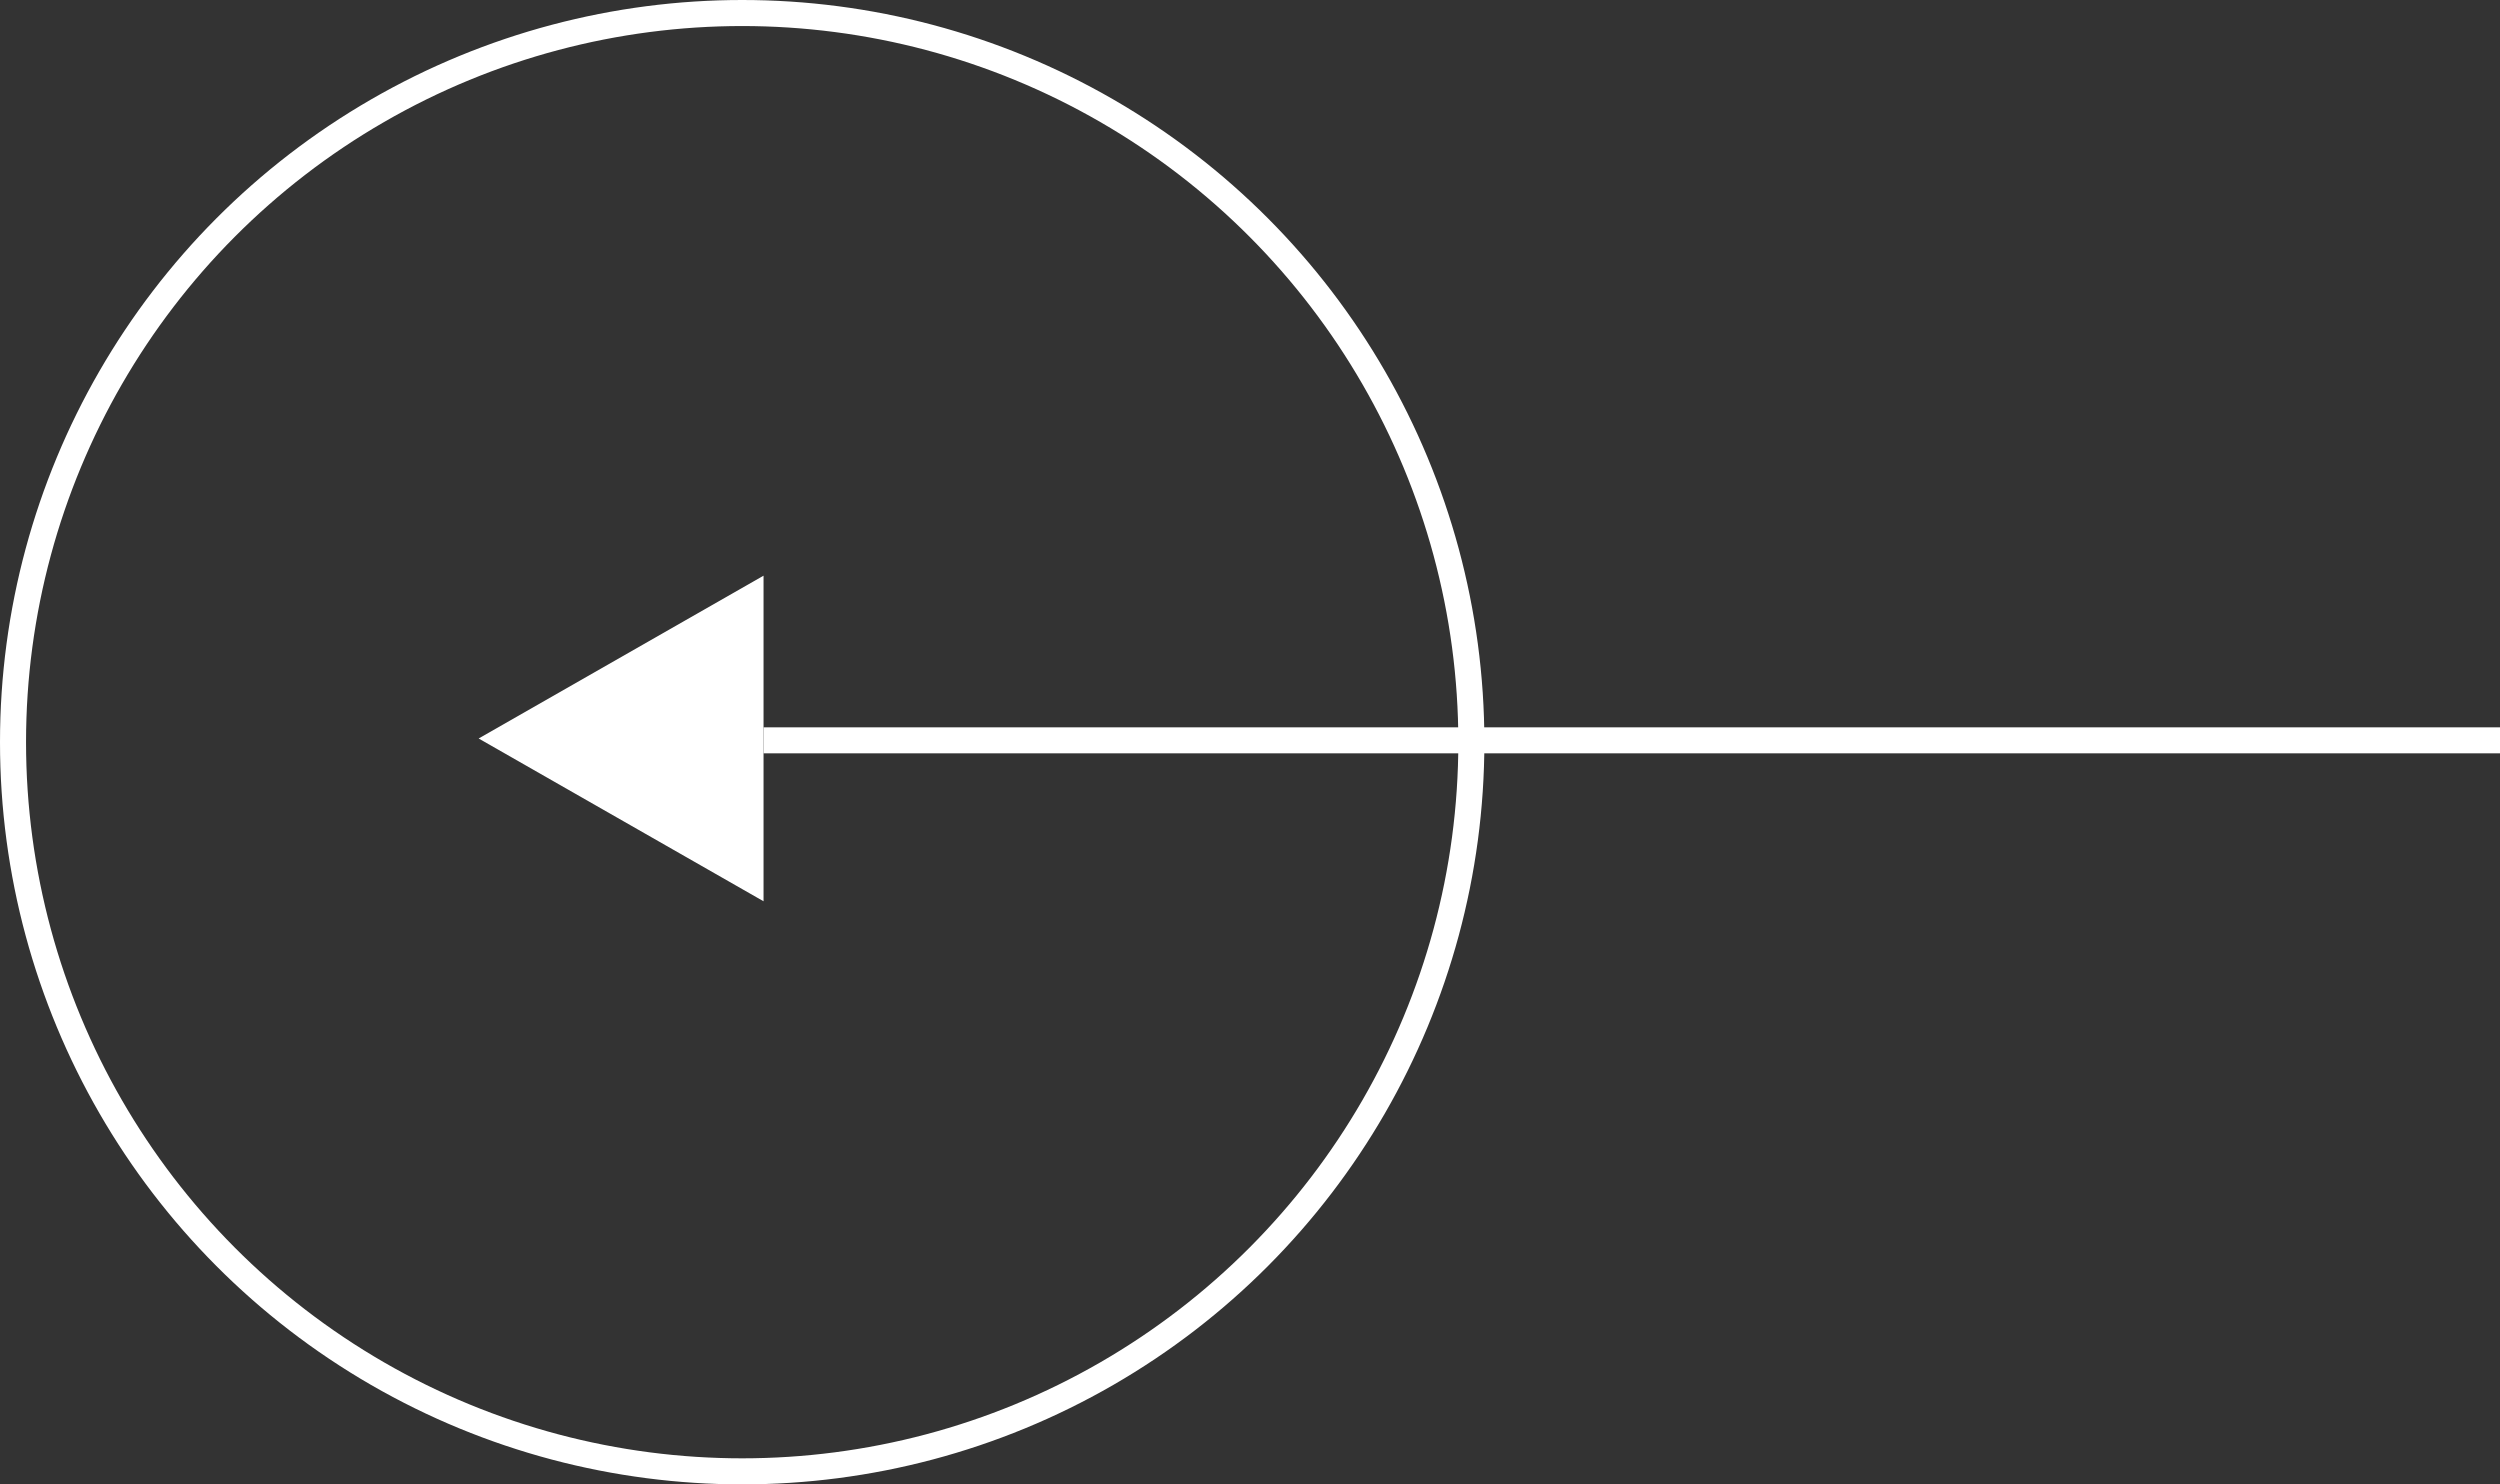 <svg xmlns="http://www.w3.org/2000/svg" width="96" height="57" viewBox="0 0 96 57">
  <rect x="0" y="0" width="96" height="57" fill="#333333" stroke="none"/>
  <g id="Grupo_240" data-name="Grupo 240" transform="translate(96 57.117) rotate(180)">
    <g id="Grupo_238" data-name="Grupo 238" transform="translate(0 22.508)">
      <line id="Línea_382" data-name="Línea 382" x2="66.68" transform="translate(0 6.18)" fill="none" stroke="#fff" stroke-width="1"/>
      <g id="Polígono_1" data-name="Polígono 1" transform="translate(77.62) rotate(90)" fill="#fff">
        <path d="M 11.641 10.44 L 0.862 10.44 L 6.251 1.008 L 11.641 10.44 Z" stroke="none"/>
        <path d="M 6.251 2.016 L 1.723 9.94 L 10.779 9.94 L 6.251 2.016 M 6.251 -1.9073486328125e-06 L 12.503 10.94 L -9.5367431640625e-07 10.94 L 6.251 -1.9073486328125e-06 Z" stroke="none" fill="#fff"/>
      </g>
    </g>
    <g id="Elipse_7" data-name="Elipse 7" transform="translate(39 0.117)" fill="none" stroke="#fff" stroke-width="1">
      <circle cx="28.5" cy="28.5" r="28.5" stroke="none"/>
      <circle cx="28.5" cy="28.5" r="28" fill="none"/>
    </g>
  </g>
</svg>
